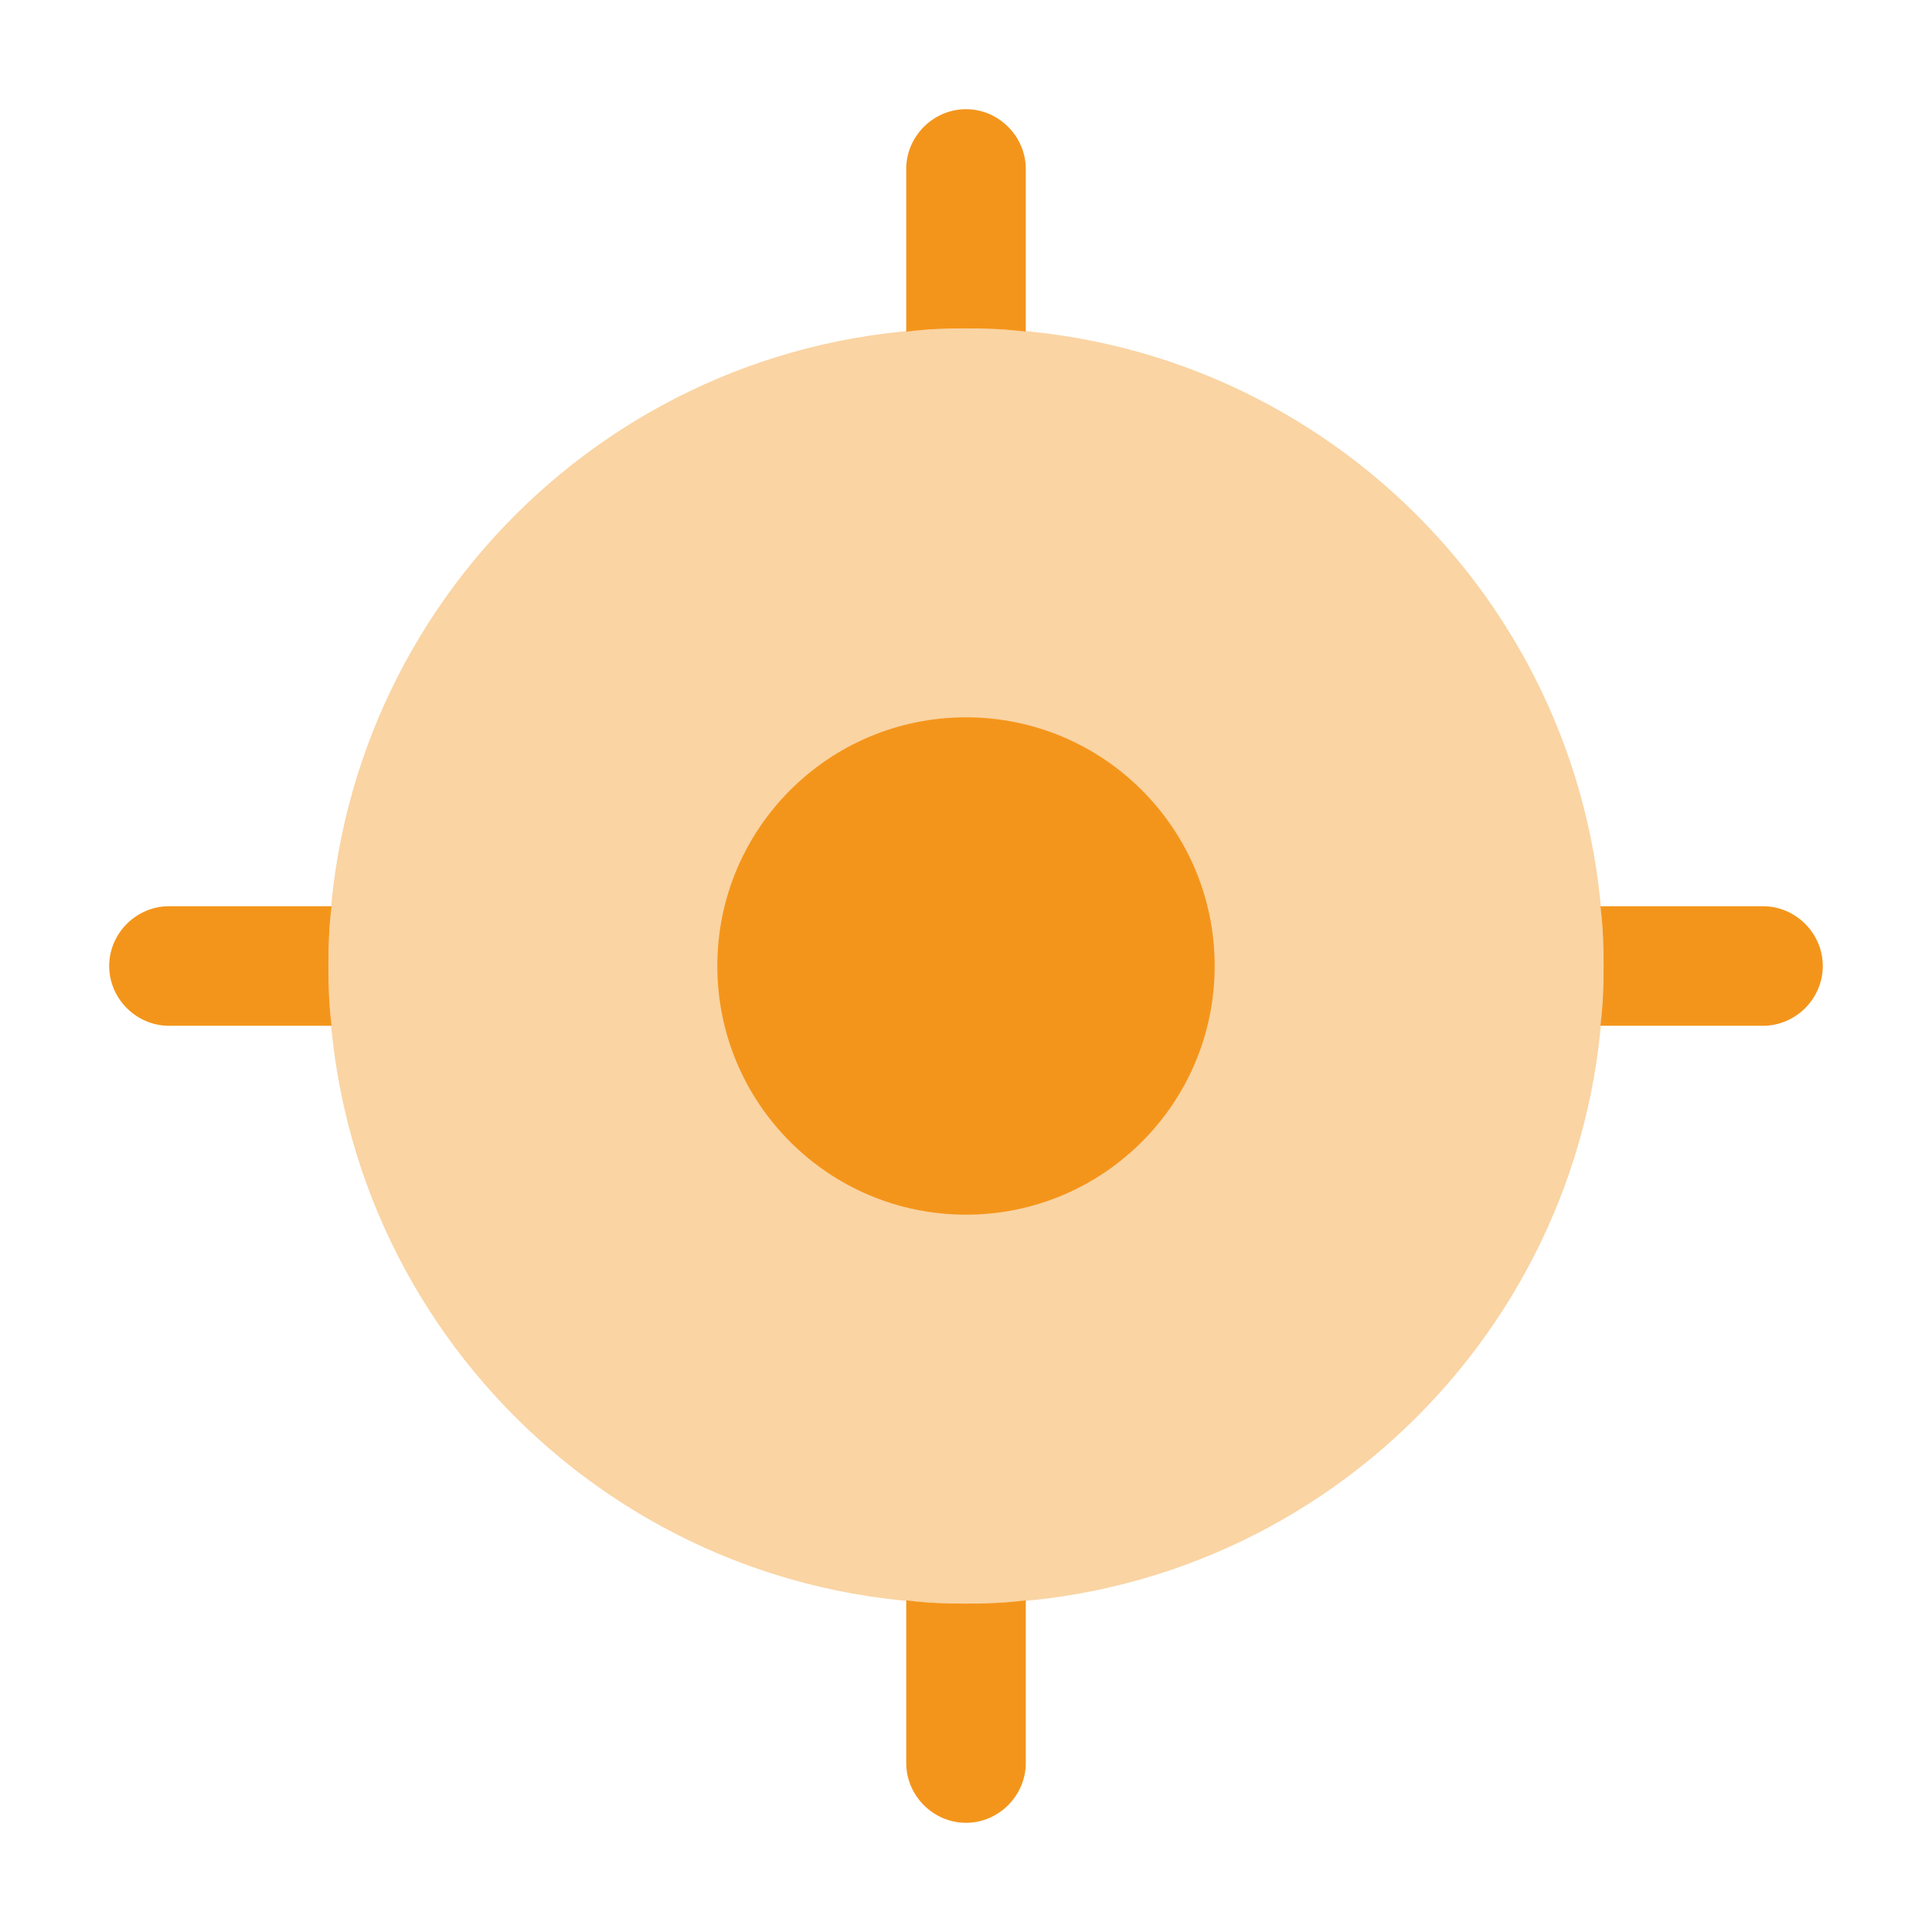 <svg width="101" height="101" viewBox="0 0 101 101" fill="none" xmlns="http://www.w3.org/2000/svg">
<path opacity="0.4" d="M50.5 83.833C68.909 83.833 83.833 68.909 83.833 50.5C83.833 32.09 68.909 17.167 50.5 17.167C32.09 17.167 17.166 32.09 17.166 50.5C17.166 68.909 32.09 83.833 50.5 83.833Z" fill="#F4951B"/>
<path d="M50.5 63.5C57.68 63.5 63.5 57.68 63.5 50.5C63.5 43.32 57.68 37.5 50.5 37.5C43.32 37.5 37.5 43.32 37.5 50.5C37.5 57.68 43.32 63.5 50.5 63.5Z" fill="#F4951B"/>
<path d="M53.625 8.833V17.333H53.583C52.583 17.208 51.542 17.167 50.5 17.167C49.458 17.167 48.417 17.208 47.417 17.333H47.375V8.833C47.375 7.125 48.792 5.708 50.5 5.708C52.208 5.708 53.625 7.125 53.625 8.833Z" fill="#F4951B"/>
<path d="M17.167 50.5C17.167 51.542 17.209 52.625 17.334 53.625H8.834C7.125 53.625 5.708 52.208 5.708 50.5C5.708 48.792 7.125 47.375 8.834 47.375H17.334C17.209 48.375 17.167 49.458 17.167 50.5Z" fill="#F4951B"/>
<path d="M53.625 83.667V92.167C53.625 93.875 52.208 95.292 50.5 95.292C48.792 95.292 47.375 93.875 47.375 92.167V83.667H47.417C48.417 83.792 49.458 83.833 50.5 83.833C51.542 83.833 52.583 83.792 53.583 83.667H53.625Z" fill="#F4951B"/>
<path d="M95.291 50.5C95.291 52.208 93.875 53.625 92.166 53.625H83.666C83.791 52.625 83.833 51.542 83.833 50.5C83.833 49.458 83.791 48.375 83.666 47.375H92.166C93.875 47.375 95.291 48.792 95.291 50.5Z" fill="#F4951B"/>
</svg>

